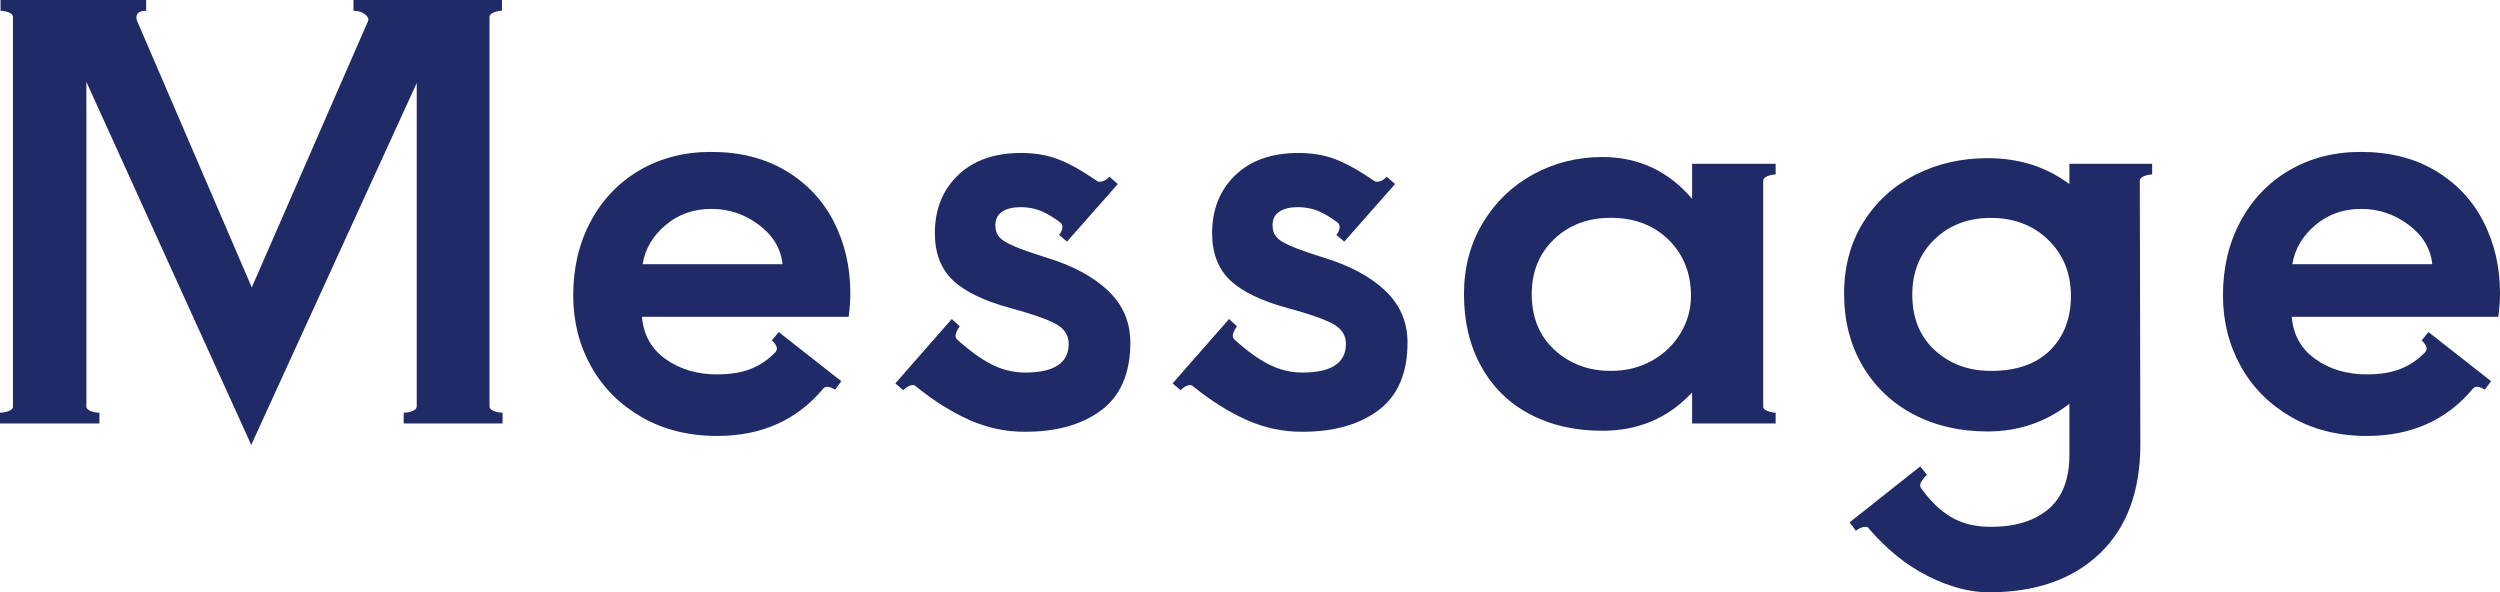 <?xml version="1.0" encoding="utf-8"?>
<!-- Generator: Adobe Illustrator 25.0.1, SVG Export Plug-In . SVG Version: 6.00 Build 0)  -->
<svg version="1.1" id="レイヤー_1" xmlns="http://www.w3.org/2000/svg" xmlns:xlink="http://www.w3.org/1999/xlink" x="0px"
	 y="0px" viewBox="0 0 327.67 77.63" style="enable-background:new 0 0 327.67 77.63;" xml:space="preserve">
<style type="text/css">
	.st0{fill:#1F2A67;}
</style>
<g>
	<g>
		<g>
			<g>
				<path class="st0" d="M64.16,53.28c0,0.25,0.18,0.44,0.56,0.59c0.37,0.15,0.75,0.22,1.15,0.22v1.41H52.91v-1.41
					c0.39,0,0.78-0.07,1.15-0.22c0.37-0.15,0.56-0.34,0.56-0.59v-42.4L32.93,58.31L11.32,10.73v42.55c0,0.25,0.19,0.44,0.56,0.59
					c0.37,0.15,0.75,0.22,1.15,0.22v1.41H0v-1.41c0.39,0,0.78-0.07,1.15-0.22c0.37-0.15,0.55-0.34,0.55-0.59V2.22
					c0-0.25-0.18-0.44-0.55-0.59C0.78,1.48,0.42,1.41,0.07,1.41V0h19.09v1.41c-0.59,0-0.98,0.14-1.15,0.41
					c-0.17,0.27-0.18,0.58-0.04,0.92L33,37.67L48.25,2.74c0.1-0.3-0.05-0.59-0.44-0.89c-0.4-0.3-0.89-0.44-1.48-0.44V0h19.46v1.41
					c-0.35,0-0.7,0.07-1.07,0.22c-0.37,0.15-0.56,0.35-0.56,0.59V53.28z"/>
				<path class="st0" d="M103.01,22.39c2.76,1.65,4.86,3.89,6.29,6.7c1.43,2.81,2.15,5.92,2.15,9.32c0,1.04-0.07,2.07-0.22,3.11
					H84.14c0.2,2.37,1.23,4.22,3.11,5.55c1.87,1.33,4.12,2,6.73,2c1.78,0,3.27-0.25,4.48-0.74c1.21-0.49,2.28-1.23,3.22-2.22
					c0.1-0.2,0.15-0.32,0.15-0.37c0-0.2-0.07-0.41-0.22-0.63c-0.15-0.22-0.3-0.38-0.44-0.48l0.89-1.11l8.21,6.44l-0.81,1.11
					c-0.74-0.44-1.26-0.49-1.55-0.15c-3.45,4.14-8.09,6.22-13.91,6.22c-3.75,0-7.06-0.83-9.92-2.48c-2.86-1.65-5.07-3.87-6.62-6.66
					c-1.55-2.79-2.33-5.88-2.33-9.29c0-3.6,0.76-6.83,2.29-9.69c1.53-2.86,3.66-5.09,6.4-6.7c2.74-1.6,5.86-2.41,9.36-2.41
					C96.96,19.91,100.24,20.73,103.01,22.39z M102.56,34.63c-0.2-2.02-1.22-3.74-3.07-5.14c-1.85-1.41-3.94-2.11-6.25-2.11
					c-2.32,0-4.32,0.7-5.99,2.11c-1.68,1.41-2.69,3.12-3.03,5.14H102.56z"/>
				<path class="st0" d="M127.09,55.06c-2.34-1.04-4.7-2.52-7.07-4.44c-0.1-0.1-0.22-0.15-0.37-0.15c-0.4,0-0.81,0.22-1.26,0.67
					l-1.04-0.89l7.4-8.44l1.04,0.96c-0.2,0.25-0.36,0.54-0.48,0.89c-0.12,0.35-0.09,0.62,0.11,0.81c1.63,1.48,3.15,2.58,4.55,3.29
					c1.41,0.72,2.87,1.07,4.4,1.07c3.8,0,5.7-1.26,5.7-3.77c0-1.13-0.58-2.01-1.74-2.63c-1.16-0.62-3.1-1.29-5.81-2.03
					c-3.5-0.94-6.04-2.16-7.62-3.66c-1.58-1.5-2.37-3.56-2.37-6.18c0-3.11,1.01-5.64,3.03-7.59c2.02-1.95,4.78-2.92,8.29-2.92
					c1.78,0,3.38,0.27,4.81,0.81c1.43,0.54,3.16,1.51,5.18,2.89c0.05,0.05,0.15,0.07,0.3,0.07c0.25,0,0.49-0.07,0.74-0.22
					c0.25-0.15,0.42-0.3,0.52-0.44l1.11,0.96l-6.66,7.55l-1.04-0.89c0.2-0.2,0.33-0.46,0.41-0.78c0.07-0.32,0.01-0.58-0.18-0.78
					c-0.89-0.69-1.74-1.21-2.55-1.55c-0.81-0.34-1.71-0.52-2.7-0.52c-1.04,0-1.85,0.2-2.44,0.59c-0.59,0.4-0.89,0.99-0.89,1.78
					c0,0.64,0.17,1.16,0.52,1.55c0.34,0.4,0.97,0.79,1.89,1.18c0.91,0.4,2.31,0.89,4.18,1.48c3.45,1.04,6.17,2.48,8.14,4.33
					c1.97,1.85,2.96,4.13,2.96,6.84c0,4-1.26,6.94-3.77,8.84c-2.52,1.9-5.85,2.85-9.99,2.85C131.87,56.61,129.44,56.09,127.09,55.06
					z"/>
				<path class="st0" d="M163.43,55.06c-2.34-1.04-4.7-2.52-7.07-4.44c-0.1-0.1-0.22-0.15-0.37-0.15c-0.4,0-0.81,0.22-1.26,0.67
					l-1.04-0.89l7.4-8.44l1.04,0.96c-0.2,0.25-0.36,0.54-0.48,0.89c-0.12,0.35-0.09,0.62,0.11,0.81c1.63,1.48,3.14,2.58,4.55,3.29
					c1.41,0.72,2.87,1.07,4.4,1.07c3.8,0,5.7-1.26,5.7-3.77c0-1.13-0.58-2.01-1.74-2.63c-1.16-0.62-3.1-1.29-5.81-2.03
					c-3.5-0.94-6.04-2.16-7.62-3.66c-1.58-1.5-2.37-3.56-2.37-6.18c0-3.11,1.01-5.64,3.03-7.59c2.02-1.95,4.78-2.92,8.29-2.92
					c1.78,0,3.38,0.27,4.81,0.81c1.43,0.54,3.16,1.51,5.18,2.89c0.05,0.05,0.15,0.07,0.3,0.07c0.25,0,0.49-0.07,0.74-0.22
					c0.25-0.15,0.42-0.3,0.52-0.44l1.11,0.96l-6.66,7.55l-1.04-0.89c0.2-0.2,0.33-0.46,0.41-0.78c0.07-0.32,0.01-0.58-0.19-0.78
					c-0.89-0.69-1.74-1.21-2.55-1.55c-0.81-0.34-1.71-0.52-2.7-0.52c-1.04,0-1.85,0.2-2.44,0.59c-0.59,0.4-0.89,0.99-0.89,1.78
					c0,0.64,0.17,1.16,0.52,1.55c0.34,0.4,0.97,0.79,1.89,1.18c0.91,0.4,2.31,0.89,4.18,1.48c3.45,1.04,6.17,2.48,8.14,4.33
					c1.97,1.85,2.96,4.13,2.96,6.84c0,4-1.26,6.94-3.77,8.84c-2.52,1.9-5.85,2.85-9.99,2.85C168.2,56.61,165.77,56.09,163.43,55.06z
					"/>
				<path class="st0" d="M232.73,22.87c-0.35,0-0.7,0.07-1.07,0.22c-0.37,0.15-0.56,0.35-0.56,0.59v29.6c0,0.25,0.18,0.44,0.56,0.59
					c0.37,0.15,0.73,0.22,1.07,0.22v1.41h-10.95v-4.07c-3.11,3.36-7.03,5.03-11.77,5.03c-3.6,0-6.77-0.73-9.51-2.18
					c-2.74-1.45-4.86-3.54-6.36-6.25c-1.51-2.71-2.26-5.87-2.26-9.47c0-3.5,0.83-6.62,2.48-9.36c1.65-2.74,3.86-4.86,6.62-6.36
					c2.76-1.5,5.77-2.26,9.03-2.26c4.74,0,8.66,1.83,11.77,5.48v-4.59h10.95V22.87z M216.56,47.25c1.6-0.91,2.85-2.12,3.74-3.63
					c0.89-1.5,1.33-3.12,1.33-4.85c0-2.96-0.97-5.4-2.92-7.33c-1.95-1.92-4.48-2.89-7.59-2.89c-3.01,0-5.49,0.94-7.44,2.81
					c-1.95,1.88-2.92,4.27-2.92,7.18c0,3.06,1,5.5,3,7.33c2,1.83,4.45,2.74,7.36,2.74C213.14,48.62,214.95,48.16,216.56,47.25z"/>
				<path class="st0" d="M282.08,21.46v1.41c-0.35,0-0.7,0.07-1.07,0.22c-0.37,0.15-0.55,0.35-0.55,0.59l0.07,34.56
					c0,6.17-1.78,10.94-5.33,14.32c-3.55,3.38-8.39,5.07-14.5,5.07c-2.52,0-5.18-0.7-7.99-2.11c-2.81-1.41-5.4-3.49-7.77-6.25
					c-0.05-0.15-0.2-0.22-0.44-0.22c-0.4,0-0.81,0.17-1.26,0.52l-0.81-1.11l9.25-7.33l0.89,1.11c-0.25,0.2-0.48,0.47-0.7,0.81
					c-0.22,0.34-0.26,0.64-0.11,0.89c1.23,1.73,2.56,3.01,4,3.85c1.43,0.84,3.16,1.26,5.18,1.26c3.21,0,5.72-0.78,7.55-2.33
					c1.82-1.55,2.74-3.91,2.74-7.07v-6.73c-3.11,2.42-6.69,3.63-10.73,3.63c-3.65,0-6.89-0.75-9.73-2.26
					c-2.84-1.5-5.06-3.63-6.66-6.36c-1.6-2.74-2.41-5.88-2.41-9.44c0-3.55,0.84-6.67,2.52-9.36c1.68-2.69,3.95-4.76,6.81-6.22
					c2.86-1.45,6.02-2.18,9.47-2.18c4.14,0,7.72,1.14,10.73,3.4v-2.66H282.08z M268.69,45.92c1.82-1.8,2.74-4.18,2.74-7.14
					c0-2.96-0.99-5.4-2.96-7.33c-1.97-1.92-4.49-2.89-7.55-2.89c-2.96,0-5.42,0.94-7.36,2.81c-1.95,1.88-2.92,4.29-2.92,7.25
					c0,3.06,0.99,5.49,2.96,7.29c1.97,1.8,4.41,2.7,7.33,2.7C264.27,48.62,266.87,47.72,268.69,45.92z"/>
				<path class="st0" d="M319.23,22.39c2.76,1.65,4.86,3.89,6.29,6.7c1.43,2.81,2.15,5.92,2.15,9.32c0,1.04-0.07,2.07-0.22,3.11
					h-27.08c0.2,2.37,1.23,4.22,3.11,5.55c1.87,1.33,4.12,2,6.73,2c1.78,0,3.27-0.25,4.48-0.74c1.21-0.49,2.28-1.23,3.22-2.22
					c0.1-0.2,0.15-0.32,0.15-0.37c0-0.2-0.07-0.41-0.22-0.63c-0.15-0.22-0.3-0.38-0.44-0.48l0.89-1.11l8.21,6.44l-0.81,1.11
					c-0.74-0.44-1.26-0.49-1.55-0.15c-3.45,4.14-8.09,6.22-13.91,6.22c-3.75,0-7.06-0.83-9.92-2.48c-2.86-1.65-5.07-3.87-6.62-6.66
					c-1.55-2.79-2.33-5.88-2.33-9.29c0-3.6,0.76-6.83,2.29-9.69c1.53-2.86,3.66-5.09,6.4-6.7c2.74-1.6,5.86-2.41,9.36-2.41
					C313.19,19.91,316.47,20.73,319.23,22.39z M318.79,34.63c-0.2-2.02-1.22-3.74-3.07-5.14s-3.93-2.11-6.25-2.11
					c-2.32,0-4.32,0.7-5.99,2.11c-1.68,1.41-2.69,3.12-3.03,5.14H318.79z"/>
			</g>
		</g>
	</g>
</g>
</svg>
